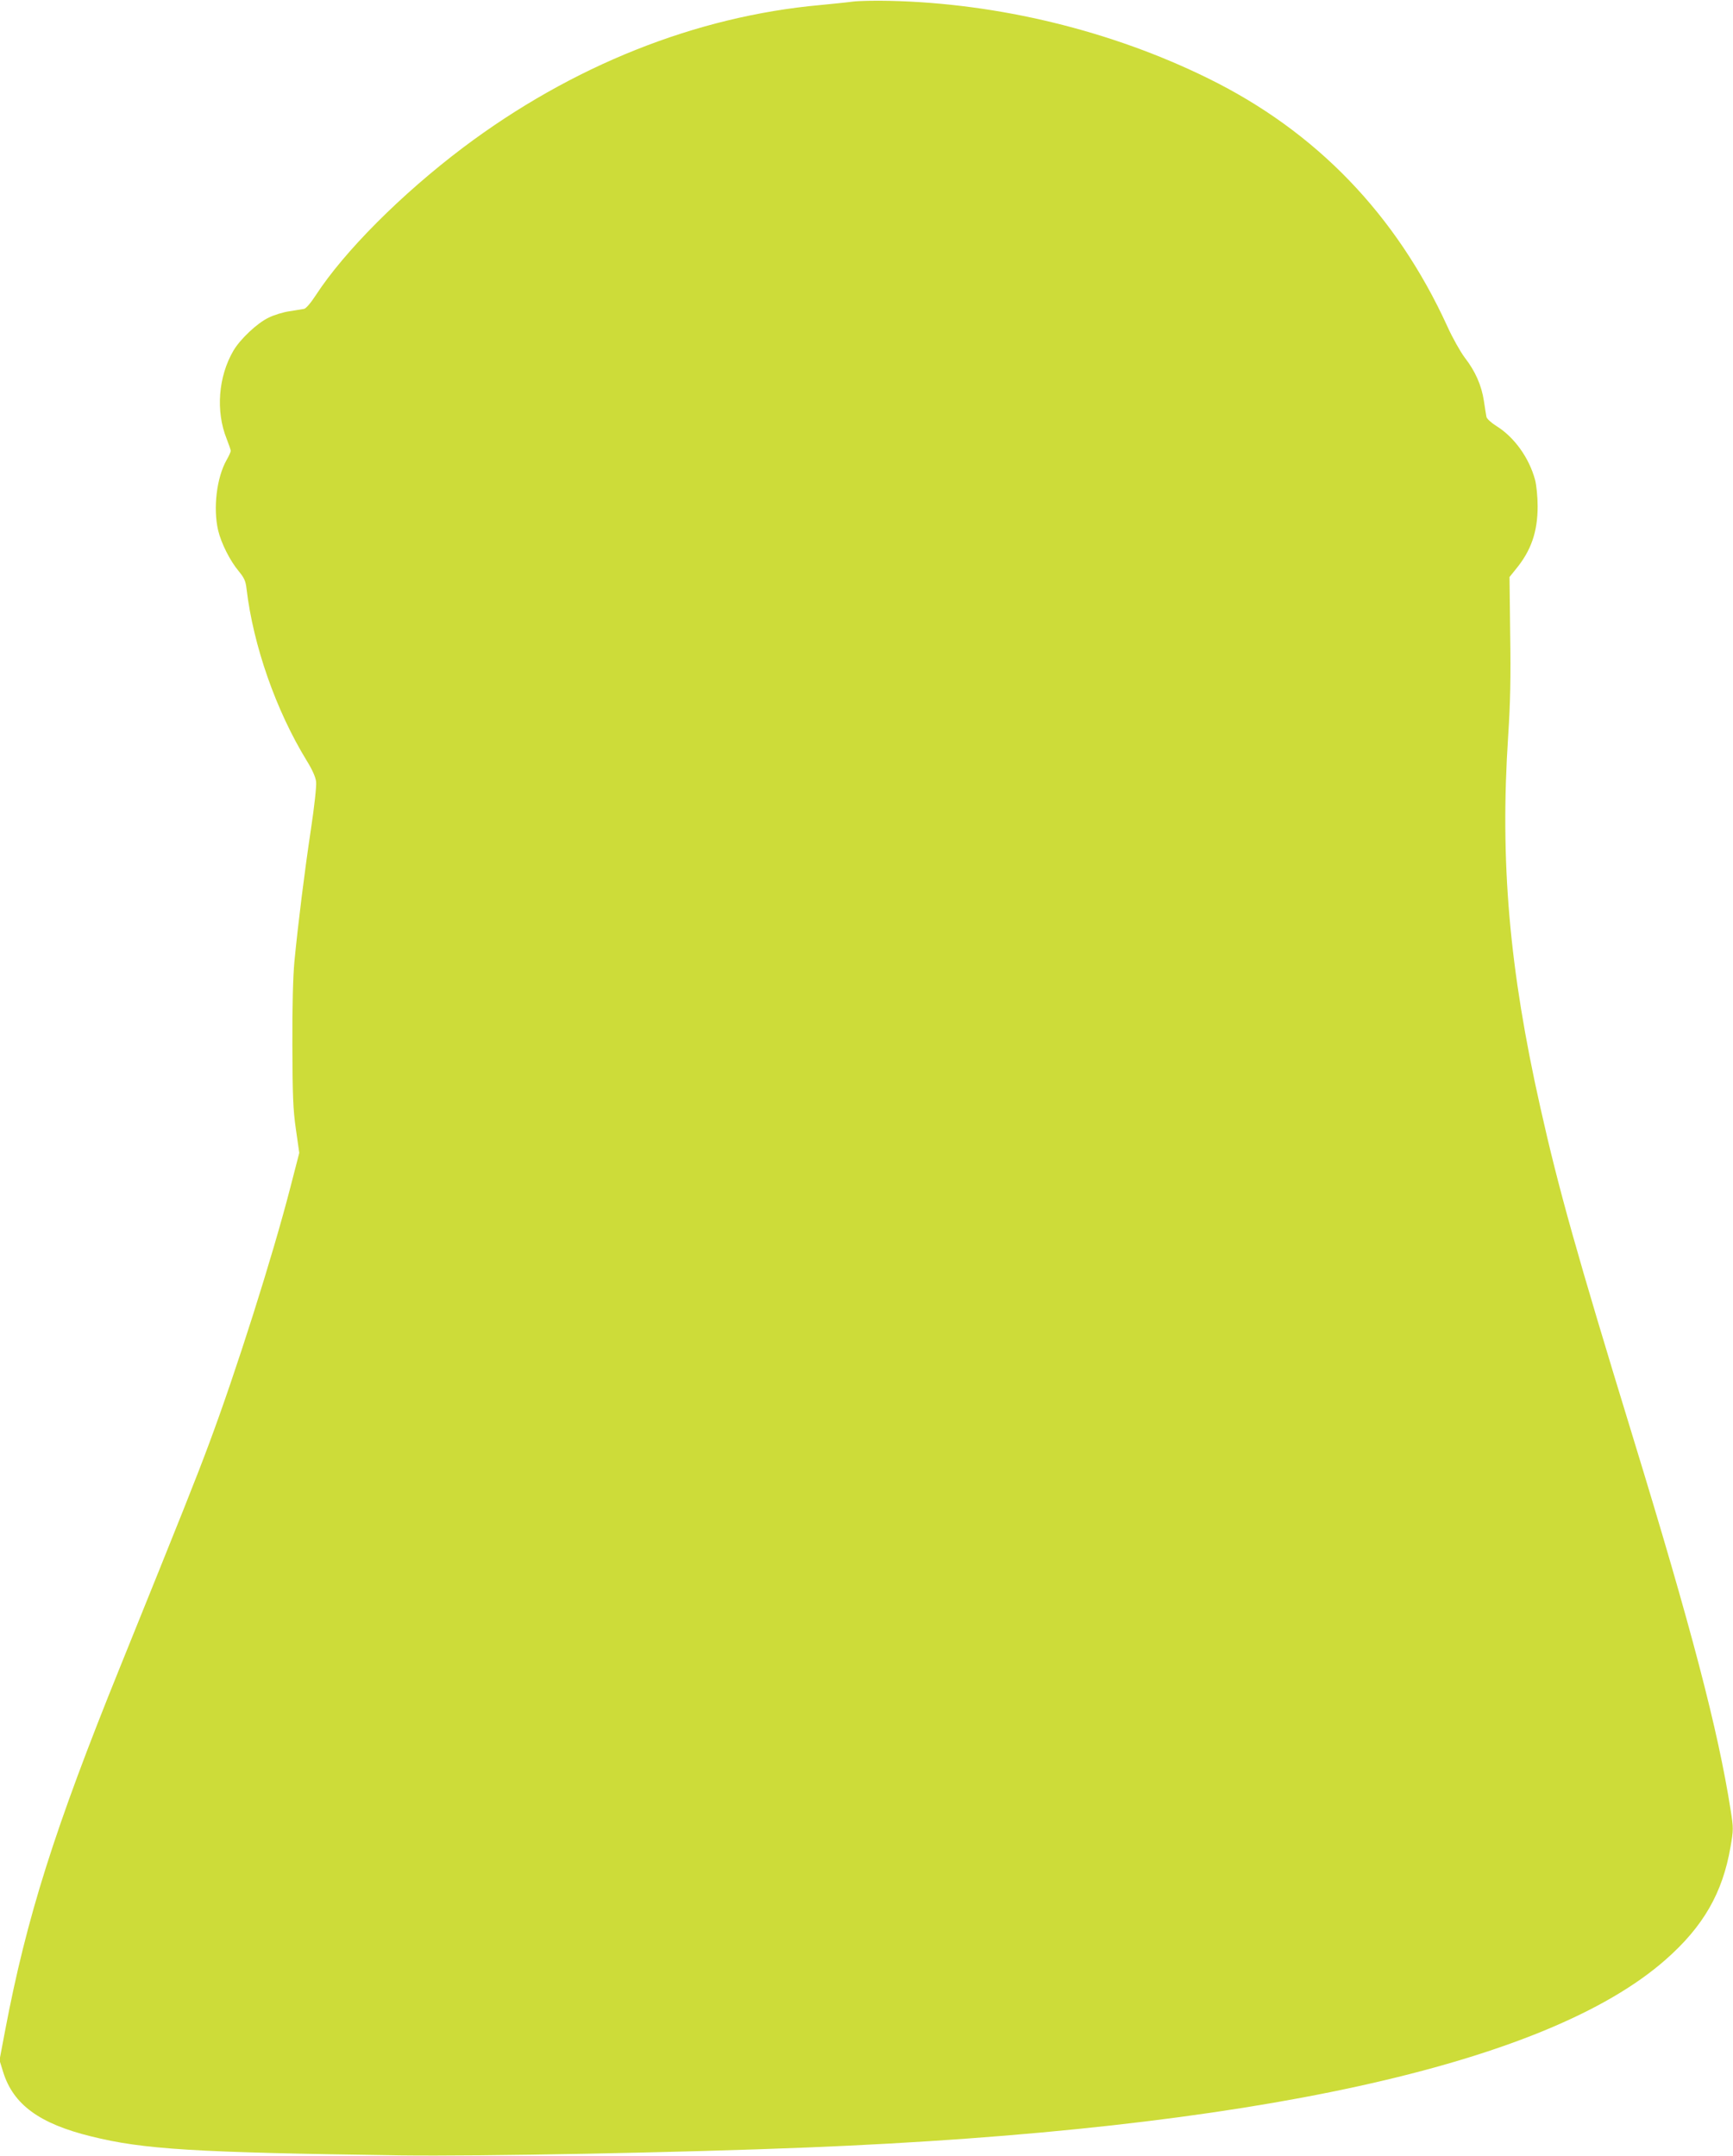 <?xml version="1.0" standalone="no"?>
<!DOCTYPE svg PUBLIC "-//W3C//DTD SVG 20010904//EN"
 "http://www.w3.org/TR/2001/REC-SVG-20010904/DTD/svg10.dtd">
<svg version="1.0" xmlns="http://www.w3.org/2000/svg"
 width="1029pt" height="1280pt" viewBox="0 0 1029 1280"
 preserveAspectRatio="xMidYMid meet">
<g transform="translate(0,1280) scale(0.1,-0.1)"
fill="#cddc39" stroke="none">
<path d="M5060 12790 c-36 -5 -121 -13 -190 -20 -739 -67 -1474 -360 -2120
-846 -366 -276 -706 -617 -875 -877 -30 -46 -58 -79 -70 -81 -11 -2 -50 -8
-86 -14 -36 -5 -92 -22 -124 -38 -69 -33 -169 -128 -209 -196 -90 -154 -106
-360 -40 -524 13 -33 24 -65 24 -71 0 -6 -11 -31 -25 -55 -59 -105 -80 -286
-50 -416 18 -77 71 -182 123 -244 32 -39 41 -58 46 -105 40 -337 175 -722 357
-1019 34 -55 53 -98 56 -126 3 -24 -11 -151 -31 -283 -38 -252 -76 -558 -98
-785 -8 -86 -13 -265 -12 -495 1 -300 4 -383 21 -500 l20 -140 -53 -205 c-105
-408 -322 -1092 -484 -1525 -76 -204 -148 -385 -528 -1325 -389 -961 -554
-1483 -682 -2158 l-33 -174 22 -71 c60 -192 215 -306 521 -381 312 -78 615
-96 1835 -113 487 -6 1657 16 2425 47 2626 106 4382 491 5090 1115 224 197
338 396 385 668 18 104 18 112 1 220 -75 478 -232 1078 -581 2217 -333 1087
-441 1472 -549 1955 -185 823 -240 1460 -191 2205 13 202 16 346 12 605 l-4
339 37 46 c91 110 130 222 130 374 0 56 -7 125 -15 156 -35 131 -123 254 -229
320 -32 20 -58 44 -60 55 -2 11 -9 53 -15 94 -14 93 -51 177 -114 258 -26 35
-73 118 -103 185 -304 665 -779 1157 -1419 1472 -576 284 -1248 447 -1895 461
-85 2 -184 0 -220 -5z"/>
</g>
</svg>
